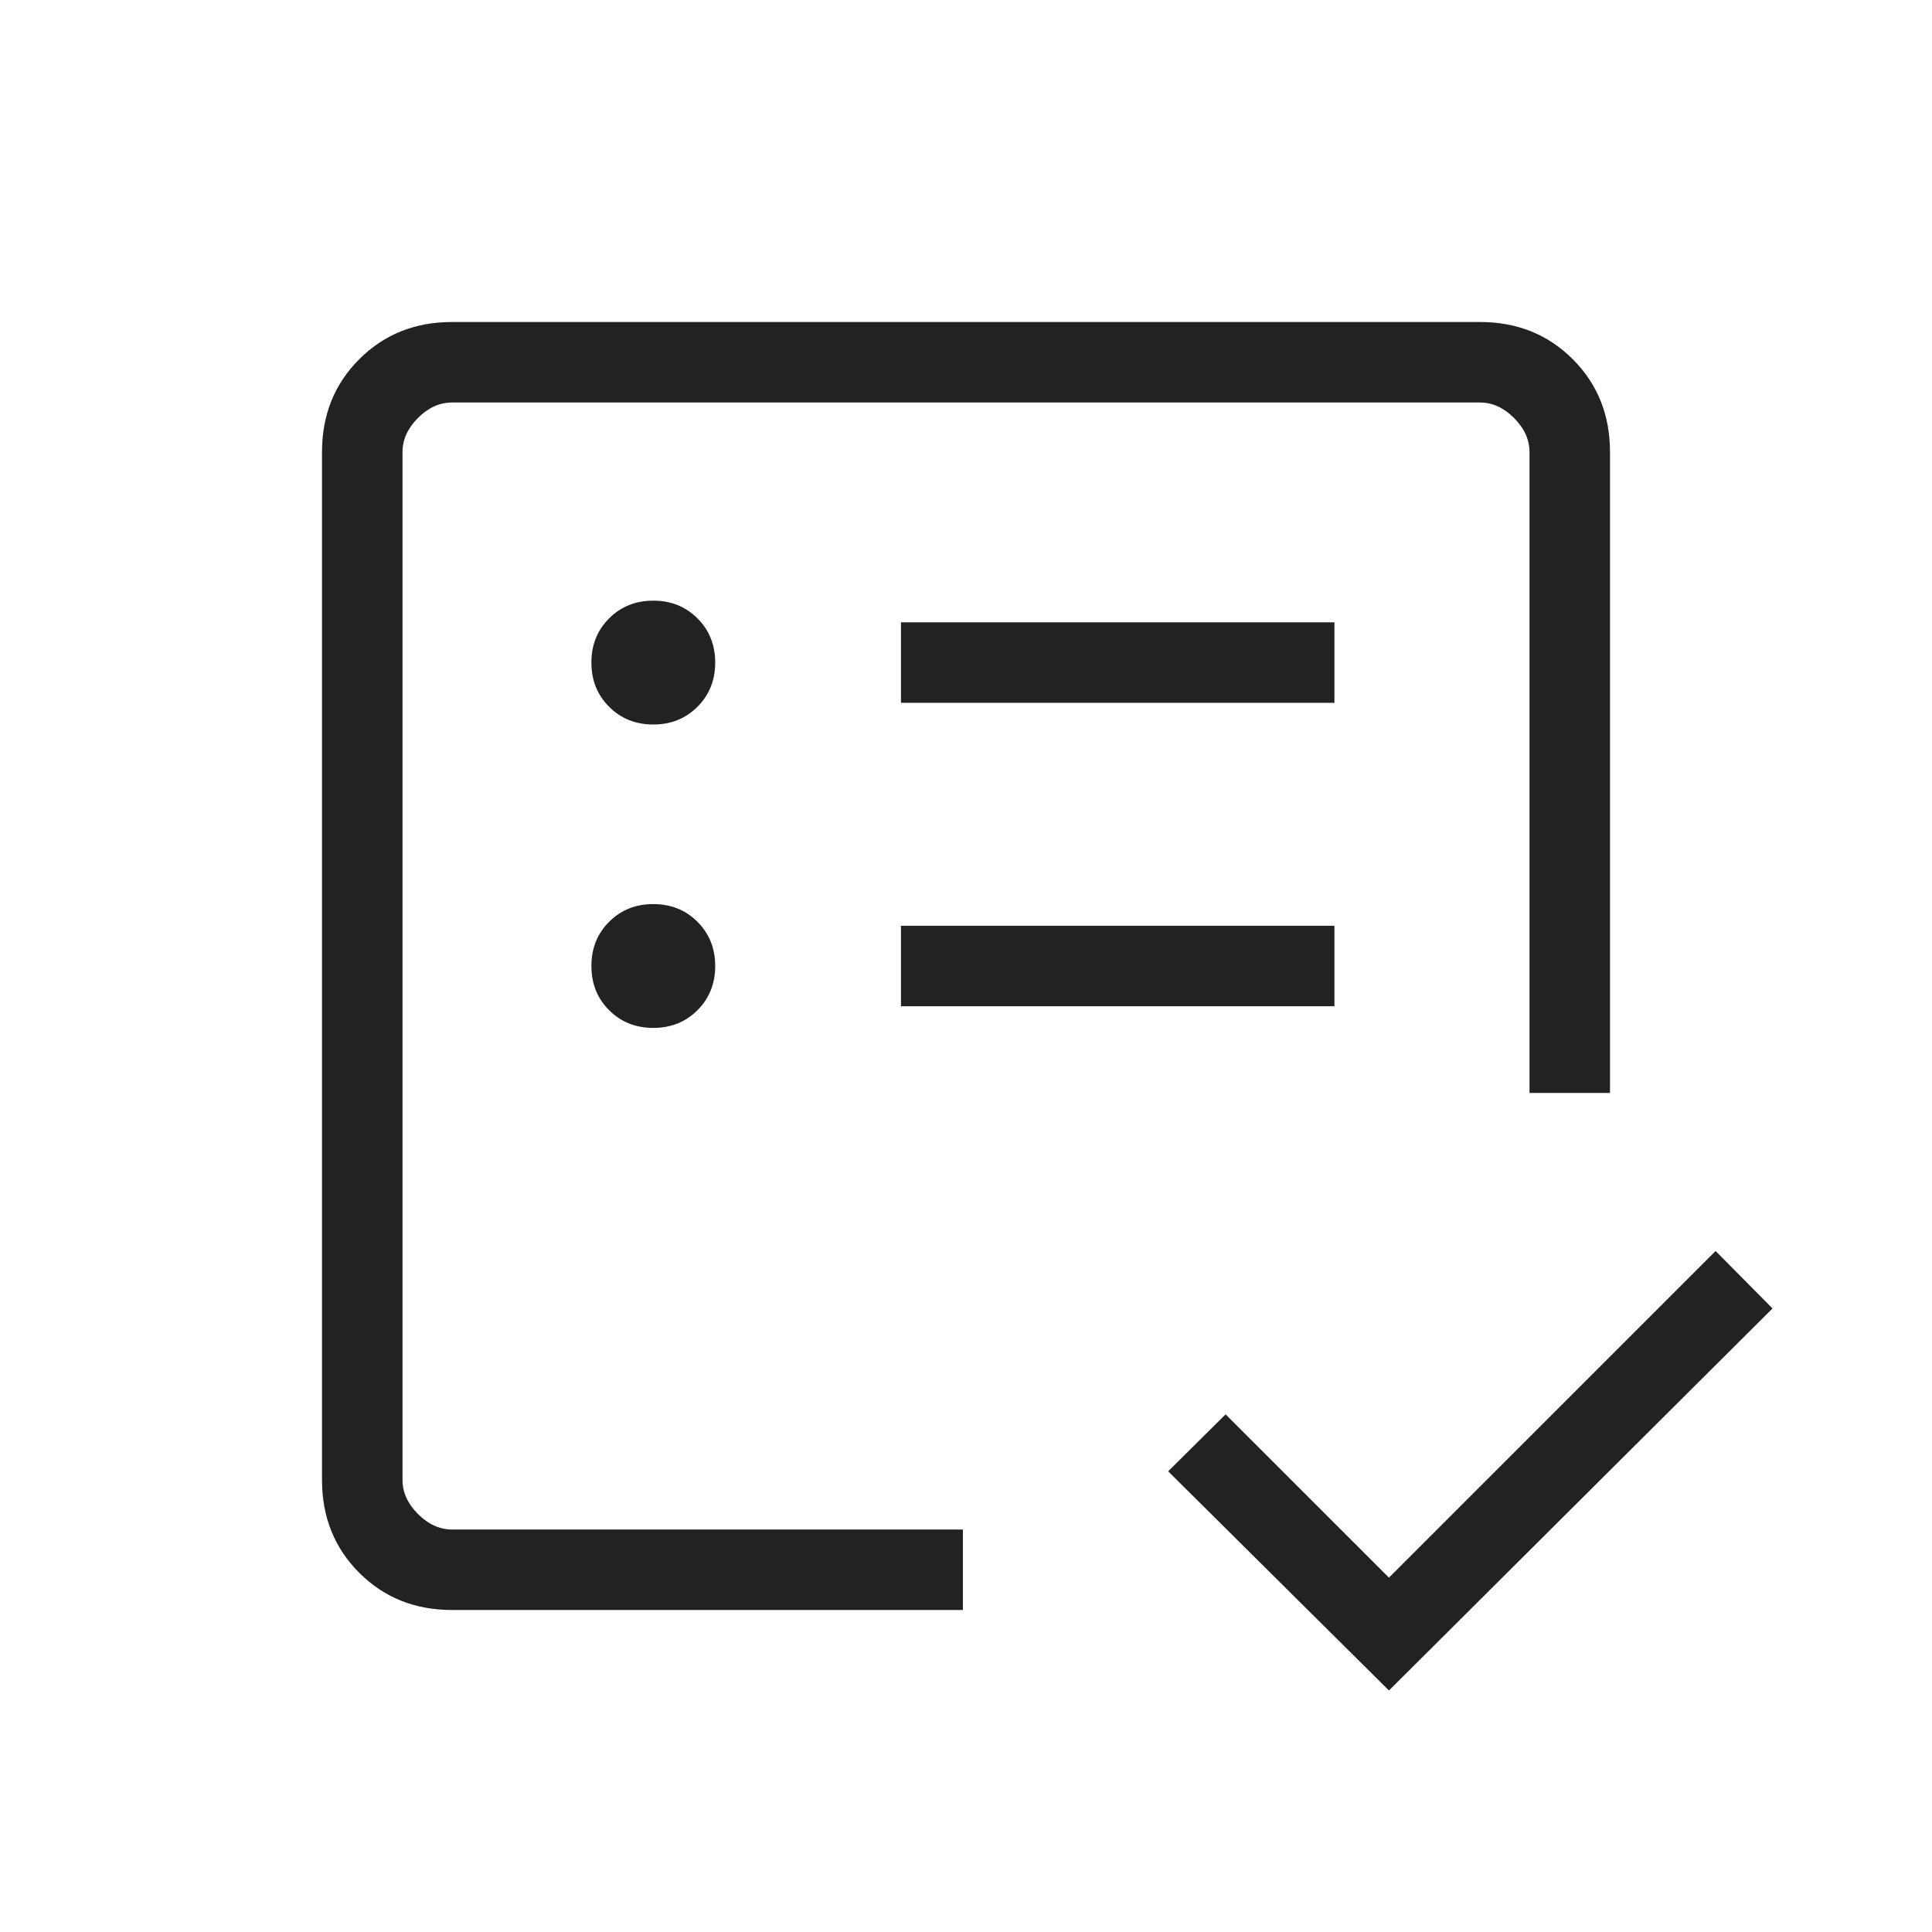 <svg width="48" height="48" viewBox="0 0 48 48" fill="none" xmlns="http://www.w3.org/2000/svg">
<mask id="mask0_100_163" style="mask-type:alpha" maskUnits="userSpaceOnUse" x="0" y="0" width="48" height="48">
<rect width="48" height="48" fill="#D9D9D9"/>
</mask>
<g mask="url(#mask0_100_163)">
<path d="M10 38V10V32.469V28.412V38ZM11.231 40C10.31 40 9.542 39.692 8.925 39.075C8.308 38.458 8 37.69 8 36.769V11.231C8 10.31 8.308 9.542 8.925 8.925C9.542 8.308 10.31 8 11.231 8H36.769C37.69 8 38.458 8.308 39.075 8.925C39.692 9.542 40 10.31 40 11.231V27.154H38V11.231C38 10.923 37.872 10.641 37.615 10.384C37.359 10.128 37.077 10 36.769 10H11.231C10.923 10 10.641 10.128 10.384 10.384C10.128 10.641 10 10.923 10 11.231V36.769C10 37.077 10.128 37.359 10.384 37.615C10.641 37.872 10.923 38 11.231 38H23.923V40H11.231ZM34.508 42L29.023 36.554L30.45 35.139L34.508 39.196L42.623 31.081L44.038 32.508L34.508 42ZM16.231 25.538C16.669 25.538 17.035 25.392 17.329 25.098C17.622 24.804 17.769 24.438 17.769 24C17.769 23.562 17.622 23.196 17.329 22.902C17.035 22.608 16.669 22.462 16.231 22.462C15.792 22.462 15.426 22.608 15.133 22.902C14.839 23.196 14.693 23.562 14.693 24C14.693 24.438 14.839 24.804 15.133 25.098C15.426 25.392 15.792 25.538 16.231 25.538ZM16.231 18C16.669 18 17.035 17.853 17.329 17.559C17.622 17.266 17.769 16.9 17.769 16.462C17.769 16.023 17.622 15.657 17.329 15.364C17.035 15.07 16.669 14.923 16.231 14.923C15.792 14.923 15.426 15.07 15.133 15.364C14.839 15.657 14.693 16.023 14.693 16.462C14.693 16.9 14.839 17.266 15.133 17.559C15.426 17.853 15.792 18 16.231 18ZM22.384 25H33.154V23H22.384V25ZM22.384 17.462H33.154V15.461H22.384V17.462Z" fill="#222222"/>
</g>
</svg>
